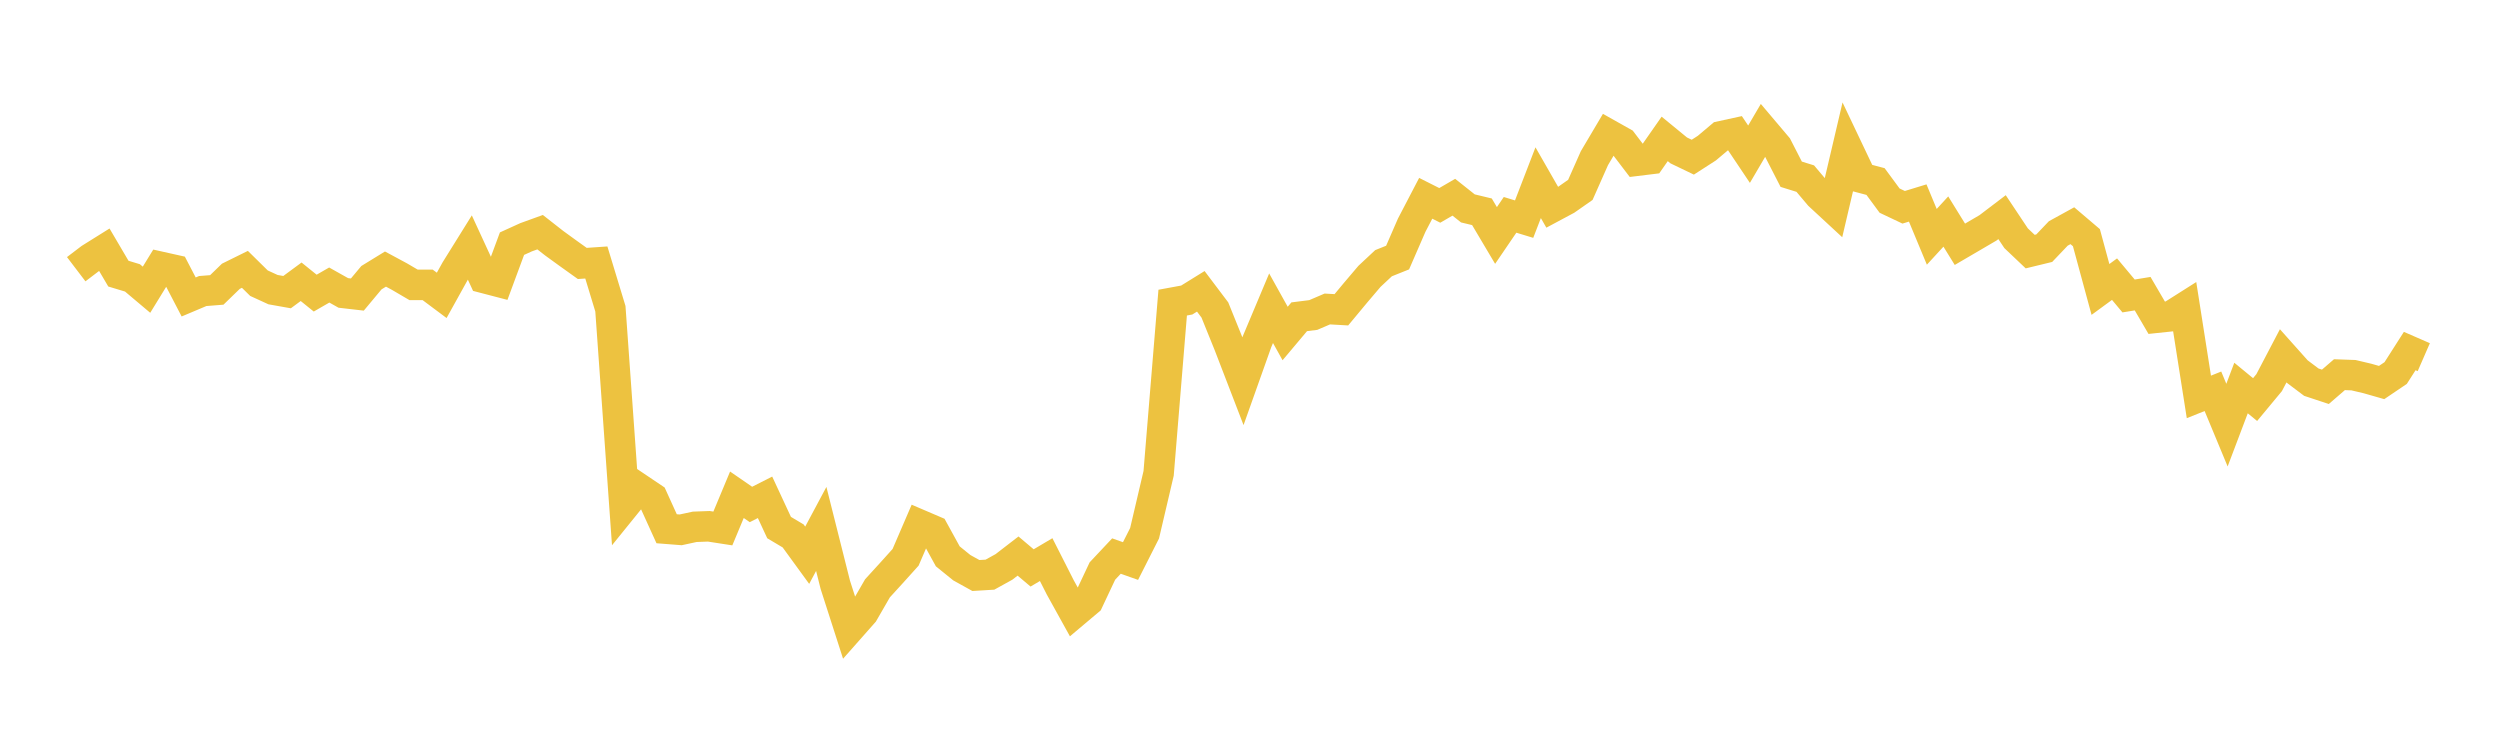 <svg width="164" height="48" xmlns="http://www.w3.org/2000/svg" xmlns:xlink="http://www.w3.org/1999/xlink"><path fill="none" stroke="rgb(237,194,64)" stroke-width="2" d="M5,17.66L5.922,16.958L6.844,16.382L7.766,17.95L8.689,18.229L9.611,19.006L10.533,17.504L11.455,17.71L12.377,19.481L13.299,19.092L14.222,19.019L15.144,18.124L16.066,17.669L16.988,18.577L17.91,19L18.832,19.164L19.754,18.484L20.677,19.229L21.599,18.698L22.521,19.216L23.443,19.322L24.365,18.217L25.287,17.651L26.21,18.148L27.132,18.688L28.054,18.687L28.976,19.376L29.898,17.714L30.82,16.233L31.743,18.235L32.665,18.476L33.587,15.984L34.509,15.565L35.431,15.231L36.353,15.953L37.275,16.622L38.198,17.282L39.12,17.219L40.042,20.253L40.964,33.171L41.886,32.032L42.808,32.653L43.731,34.686L44.653,34.758L45.575,34.559L46.497,34.525L47.419,34.668L48.341,32.457L49.263,33.093L50.186,32.624L51.108,34.608L52.03,35.157L52.952,36.424L53.874,34.698L54.796,38.363L55.719,41.234L56.641,40.191L57.563,38.593L58.485,37.583L59.407,36.559L60.329,34.42L61.251,34.815L62.174,36.495L63.096,37.242L64.018,37.753L64.94,37.698L65.862,37.188L66.784,36.477L67.707,37.256L68.629,36.71L69.551,38.529L70.473,40.194L71.395,39.418L72.317,37.46L73.24,36.477L74.162,36.804L75.084,34.981L76.006,31.051L76.928,19.852L77.85,19.682L78.772,19.111L79.695,20.334L80.617,22.613L81.539,25.007L82.461,22.413L83.383,20.22L84.305,21.877L85.228,20.78L86.15,20.664L87.072,20.269L87.994,20.322L88.916,19.213L89.838,18.128L90.76,17.266L91.683,16.896L92.605,14.777L93.527,13.008L94.449,13.473L95.371,12.938L96.293,13.671L97.216,13.893L98.138,15.447L99.06,14.094L99.982,14.375L100.904,11.985L101.826,13.595L102.749,13.101L103.671,12.456L104.593,10.377L105.515,8.819L106.437,9.337L107.359,10.547L108.281,10.434L109.204,9.112L110.126,9.868L111.048,10.311L111.97,9.717L112.892,8.94L113.814,8.739L114.737,10.116L115.659,8.542L116.581,9.632L117.503,11.43L118.425,11.716L119.347,12.809L120.269,13.662L121.192,9.726L122.114,11.665L123.036,11.909L123.958,13.161L124.88,13.598L125.802,13.316L126.725,15.536L127.647,14.533L128.569,16.025L129.491,15.486L130.413,14.946L131.335,14.245L132.257,15.629L133.18,16.505L134.102,16.281L135.024,15.314L135.946,14.807L136.868,15.591L137.79,18.988L138.713,18.312L139.635,19.415L140.557,19.265L141.479,20.843L142.401,20.746L143.323,20.162L144.246,26.037L145.168,25.668L146.09,27.889L147.012,25.454L147.934,26.212L148.856,25.101L149.778,23.341L150.701,24.375L151.623,25.07L152.545,25.375L153.467,24.579L154.389,24.612L155.311,24.83L156.234,25.094L157.156,24.471L158.078,23.028L159,23.43"></path></svg>